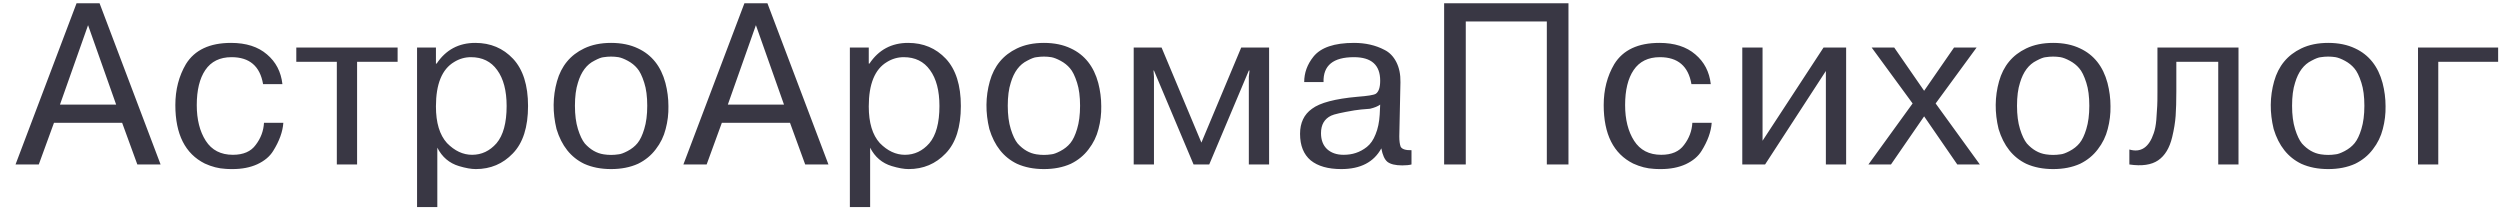 <?xml version="1.0" encoding="UTF-8"?> <svg xmlns="http://www.w3.org/2000/svg" width="152" height="13" viewBox="0 0 152 13" fill="none"> <path d="M7.426 7.466H3.282L2.358 10H0.944L4.654 0.2H6.054L9.764 10H8.35L7.426 7.466ZM5.354 1.53L3.646 6.36H7.062L5.354 1.53ZM16.051 7.466H17.227C17.19 8.007 16.984 8.577 16.611 9.174C16.406 9.51 16.084 9.781 15.645 9.986C15.216 10.182 14.712 10.28 14.133 10.28C13.937 10.28 13.797 10.275 13.713 10.266C13.302 10.247 12.882 10.14 12.453 9.944C11.258 9.347 10.661 8.161 10.661 6.388C10.661 5.455 10.876 4.624 11.305 3.896C11.837 3.037 12.752 2.608 14.049 2.608C14.964 2.608 15.692 2.841 16.233 3.308C16.774 3.765 17.087 4.367 17.171 5.114H15.995C15.808 4.022 15.169 3.476 14.077 3.476C13.368 3.476 12.836 3.737 12.481 4.26C12.136 4.773 11.963 5.483 11.963 6.388C11.963 7.265 12.145 7.989 12.509 8.558C12.873 9.127 13.424 9.412 14.161 9.412C14.796 9.412 15.258 9.211 15.547 8.81C15.855 8.409 16.023 7.961 16.051 7.466ZM20.479 10V3.756H18.015V2.888H24.175V3.756H21.711V10H20.479ZM25.357 12.59V2.888H26.505V3.868H26.547C27.107 3.028 27.891 2.608 28.899 2.608C29.823 2.608 30.588 2.93 31.195 3.574C31.802 4.227 32.105 5.184 32.105 6.444C32.105 7.732 31.797 8.693 31.181 9.328C30.574 9.963 29.823 10.28 28.927 10.28C28.647 10.28 28.306 10.219 27.905 10.098C27.317 9.921 26.878 9.547 26.589 8.978V12.59H25.357ZM26.505 6.472C26.505 7.461 26.729 8.203 27.177 8.698C27.643 9.174 28.152 9.412 28.703 9.412C29.282 9.412 29.776 9.179 30.187 8.712C30.598 8.227 30.803 7.471 30.803 6.444C30.803 5.511 30.611 4.783 30.229 4.26C29.855 3.737 29.323 3.476 28.633 3.476C28.269 3.476 27.928 3.574 27.611 3.77C26.873 4.209 26.505 5.109 26.505 6.472ZM33.836 7.844C33.594 6.845 33.603 5.879 33.864 4.946C34.126 4.013 34.676 3.345 35.516 2.944C35.983 2.72 36.529 2.608 37.154 2.608C37.78 2.608 38.326 2.72 38.792 2.944C39.632 3.336 40.188 4.036 40.458 5.044C40.58 5.511 40.64 5.982 40.64 6.458C40.65 6.925 40.594 7.387 40.472 7.844C40.36 8.292 40.16 8.703 39.87 9.076C39.59 9.449 39.231 9.743 38.792 9.958C38.316 10.173 37.77 10.28 37.154 10.28C36.538 10.28 35.992 10.173 35.516 9.958C34.704 9.566 34.144 8.861 33.836 7.844ZM35.138 5.03C35.017 5.403 34.956 5.87 34.956 6.43C34.956 6.981 35.017 7.452 35.138 7.844C35.26 8.236 35.4 8.53 35.558 8.726C35.894 9.099 36.277 9.319 36.706 9.384C37.005 9.431 37.304 9.431 37.602 9.384C37.733 9.375 37.915 9.309 38.148 9.188C38.4 9.057 38.606 8.894 38.764 8.698C38.923 8.502 39.058 8.217 39.17 7.844C39.292 7.452 39.352 6.981 39.352 6.43C39.352 5.87 39.292 5.403 39.17 5.03C39.04 4.619 38.895 4.325 38.736 4.148C38.587 3.971 38.4 3.821 38.176 3.7C37.952 3.579 37.761 3.504 37.602 3.476C37.304 3.429 37.005 3.429 36.706 3.476C36.576 3.485 36.389 3.555 36.146 3.686C35.67 3.919 35.334 4.367 35.138 5.03ZM48.032 7.466H43.888L42.964 10H41.55L45.26 0.2H46.66L50.37 10H48.956L48.032 7.466ZM45.959 1.53L44.252 6.36H47.667L45.959 1.53ZM51.672 12.59V2.888H52.821V3.868H52.862C53.422 3.028 54.206 2.608 55.215 2.608C56.139 2.608 56.904 2.93 57.511 3.574C58.117 4.227 58.42 5.184 58.42 6.444C58.42 7.732 58.112 8.693 57.496 9.328C56.89 9.963 56.139 10.28 55.242 10.28C54.962 10.28 54.622 10.219 54.221 10.098C53.633 9.921 53.194 9.547 52.904 8.978V12.59H51.672ZM52.821 6.472C52.821 7.461 53.044 8.203 53.492 8.698C53.959 9.174 54.468 9.412 55.019 9.412C55.597 9.412 56.092 9.179 56.502 8.712C56.913 8.227 57.118 7.471 57.118 6.444C57.118 5.511 56.927 4.783 56.544 4.26C56.171 3.737 55.639 3.476 54.949 3.476C54.584 3.476 54.244 3.574 53.926 3.77C53.189 4.209 52.821 5.109 52.821 6.472ZM60.152 7.844C59.909 6.845 59.919 5.879 60.18 4.946C60.441 4.013 60.992 3.345 61.832 2.944C62.299 2.72 62.845 2.608 63.47 2.608C64.095 2.608 64.641 2.72 65.108 2.944C65.948 3.336 66.503 4.036 66.774 5.044C66.895 5.511 66.956 5.982 66.956 6.458C66.965 6.925 66.909 7.387 66.788 7.844C66.676 8.292 66.475 8.703 66.186 9.076C65.906 9.449 65.547 9.743 65.108 9.958C64.632 10.173 64.086 10.28 63.47 10.28C62.854 10.28 62.308 10.173 61.832 9.958C61.02 9.566 60.46 8.861 60.152 7.844ZM61.454 5.03C61.333 5.403 61.272 5.87 61.272 6.43C61.272 6.981 61.333 7.452 61.454 7.844C61.575 8.236 61.715 8.53 61.874 8.726C62.21 9.099 62.593 9.319 63.022 9.384C63.321 9.431 63.619 9.431 63.918 9.384C64.049 9.375 64.231 9.309 64.464 9.188C64.716 9.057 64.921 8.894 65.08 8.698C65.239 8.502 65.374 8.217 65.486 7.844C65.607 7.452 65.668 6.981 65.668 6.43C65.668 5.87 65.607 5.403 65.486 5.03C65.355 4.619 65.211 4.325 65.052 4.148C64.903 3.971 64.716 3.821 64.492 3.7C64.268 3.579 64.077 3.504 63.918 3.476C63.619 3.429 63.321 3.429 63.022 3.476C62.891 3.485 62.705 3.555 62.462 3.686C61.986 3.919 61.65 4.367 61.454 5.03ZM73.521 10H72.569L70.161 4.288H70.133L70.161 4.666V10H68.929V2.888H70.623L73.045 8.67L75.467 2.888H77.161V10H75.929V4.666L75.971 4.288H75.929L73.521 10ZM80.471 4.988H79.295C79.295 4.428 79.482 3.915 79.855 3.448C80.303 2.888 81.124 2.608 82.319 2.608C83.019 2.608 83.635 2.748 84.167 3.028C84.475 3.177 84.718 3.425 84.895 3.77C85.072 4.115 85.156 4.526 85.147 5.002L85.077 8.292C85.077 8.563 85.105 8.773 85.161 8.922C85.245 9.071 85.464 9.141 85.819 9.132V10C85.679 10.037 85.492 10.056 85.259 10.056C84.848 10.056 84.55 9.986 84.363 9.846C84.186 9.706 84.06 9.431 83.985 9.02C83.528 9.86 82.716 10.28 81.549 10.28C80.746 10.28 80.126 10.103 79.687 9.748C79.258 9.384 79.043 8.847 79.043 8.138C79.043 7.466 79.286 6.957 79.771 6.612C80.256 6.248 81.176 6.005 82.529 5.884C83.154 5.837 83.528 5.777 83.649 5.702C83.826 5.581 83.915 5.315 83.915 4.904C83.915 3.952 83.383 3.476 82.319 3.476C81.059 3.476 80.443 3.98 80.471 4.988ZM83.887 6.962L83.915 6.36C83.775 6.463 83.57 6.547 83.299 6.612C82.888 6.64 82.571 6.673 82.347 6.71C81.572 6.841 81.101 6.948 80.933 7.032C80.522 7.228 80.317 7.583 80.317 8.096C80.317 8.507 80.438 8.829 80.681 9.062C80.933 9.295 81.269 9.412 81.689 9.412C81.96 9.412 82.207 9.375 82.431 9.3C82.664 9.225 82.888 9.104 83.103 8.936C83.327 8.759 83.504 8.502 83.635 8.166C83.775 7.83 83.859 7.429 83.887 6.962ZM94.047 1.306H89.119V10H87.803V0.2H95.363V10H94.047V1.306ZM102.895 7.466H104.071C104.033 8.007 103.828 8.577 103.455 9.174C103.249 9.51 102.927 9.781 102.489 9.986C102.059 10.182 101.555 10.28 100.977 10.28C100.781 10.28 100.641 10.275 100.557 10.266C100.146 10.247 99.726 10.14 99.297 9.944C98.102 9.347 97.505 8.161 97.505 6.388C97.505 5.455 97.719 4.624 98.149 3.896C98.681 3.037 99.595 2.608 100.893 2.608C101.807 2.608 102.535 2.841 103.077 3.308C103.618 3.765 103.931 4.367 104.015 5.114H102.839C102.652 4.022 102.013 3.476 100.921 3.476C100.211 3.476 99.679 3.737 99.325 4.26C98.979 4.773 98.807 5.483 98.807 6.388C98.807 7.265 98.989 7.989 99.353 8.558C99.717 9.127 100.267 9.412 101.005 9.412C101.639 9.412 102.101 9.211 102.391 8.81C102.699 8.409 102.867 7.961 102.895 7.466ZM107.163 2.888V8.558L110.873 2.888H112.245V10H111.013V4.316L107.317 10H105.931V2.888H107.163ZM115.167 2.888L116.987 5.52L118.807 2.888H120.179L117.687 6.29L120.375 10H119.003L116.987 7.074L114.971 10H113.599L116.287 6.29L113.795 2.888H115.167ZM121.514 7.844C121.271 6.845 121.281 5.879 121.542 4.946C121.803 4.013 122.354 3.345 123.194 2.944C123.661 2.72 124.207 2.608 124.832 2.608C125.457 2.608 126.003 2.72 126.47 2.944C127.31 3.336 127.865 4.036 128.136 5.044C128.257 5.511 128.318 5.982 128.318 6.458C128.327 6.925 128.271 7.387 128.15 7.844C128.038 8.292 127.837 8.703 127.548 9.076C127.268 9.449 126.909 9.743 126.47 9.958C125.994 10.173 125.448 10.28 124.832 10.28C124.216 10.28 123.67 10.173 123.194 9.958C122.382 9.566 121.822 8.861 121.514 7.844ZM122.816 5.03C122.695 5.403 122.634 5.87 122.634 6.43C122.634 6.981 122.695 7.452 122.816 7.844C122.937 8.236 123.077 8.53 123.236 8.726C123.572 9.099 123.955 9.319 124.384 9.384C124.683 9.431 124.981 9.431 125.28 9.384C125.411 9.375 125.593 9.309 125.826 9.188C126.078 9.057 126.283 8.894 126.442 8.698C126.601 8.502 126.736 8.217 126.848 7.844C126.969 7.452 127.03 6.981 127.03 6.43C127.03 5.87 126.969 5.403 126.848 5.03C126.717 4.619 126.573 4.325 126.414 4.148C126.265 3.971 126.078 3.821 125.854 3.7C125.63 3.579 125.439 3.504 125.28 3.476C124.981 3.429 124.683 3.429 124.384 3.476C124.253 3.485 124.067 3.555 123.824 3.686C123.348 3.919 123.012 4.367 122.816 5.03ZM129.465 10V9.09C130.165 9.295 130.66 8.964 130.949 8.096C131.024 7.881 131.075 7.615 131.103 7.298L131.159 6.444C131.169 6.295 131.173 6.001 131.173 5.562V2.888H136.101V10H134.869V3.756H132.321V5.562C132.321 6.15 132.307 6.645 132.279 7.046C132.251 7.438 132.181 7.867 132.069 8.334C131.911 8.997 131.626 9.468 131.215 9.748C130.805 10.028 130.221 10.112 129.465 10ZM138.238 7.844C137.995 6.845 138.004 5.879 138.266 4.946C138.527 4.013 139.078 3.345 139.918 2.944C140.384 2.72 140.93 2.608 141.556 2.608C142.181 2.608 142.727 2.72 143.194 2.944C144.034 3.336 144.589 4.036 144.86 5.044C144.981 5.511 145.042 5.982 145.042 6.458C145.051 6.925 144.995 7.387 144.874 7.844C144.762 8.292 144.561 8.703 144.272 9.076C143.992 9.449 143.632 9.743 143.194 9.958C142.718 10.173 142.172 10.28 141.556 10.28C140.94 10.28 140.394 10.173 139.918 9.958C139.106 9.566 138.546 8.861 138.238 7.844ZM139.54 5.03C139.418 5.403 139.358 5.87 139.358 6.43C139.358 6.981 139.418 7.452 139.54 7.844C139.661 8.236 139.801 8.53 139.96 8.726C140.296 9.099 140.678 9.319 141.108 9.384C141.406 9.431 141.705 9.431 142.004 9.384C142.134 9.375 142.316 9.309 142.55 9.188C142.802 9.057 143.007 8.894 143.166 8.698C143.324 8.502 143.46 8.217 143.572 7.844C143.693 7.452 143.754 6.981 143.754 6.43C143.754 5.87 143.693 5.403 143.572 5.03C143.441 4.619 143.296 4.325 143.138 4.148C142.988 3.971 142.802 3.821 142.578 3.7C142.354 3.579 142.162 3.504 142.004 3.476C141.705 3.429 141.406 3.429 141.108 3.476C140.977 3.485 140.79 3.555 140.548 3.686C140.072 3.919 139.736 4.367 139.54 5.03ZM151.887 3.756H148.247V10H147.015V2.888H151.887V3.756Z" fill="#393744"></path> </svg> 